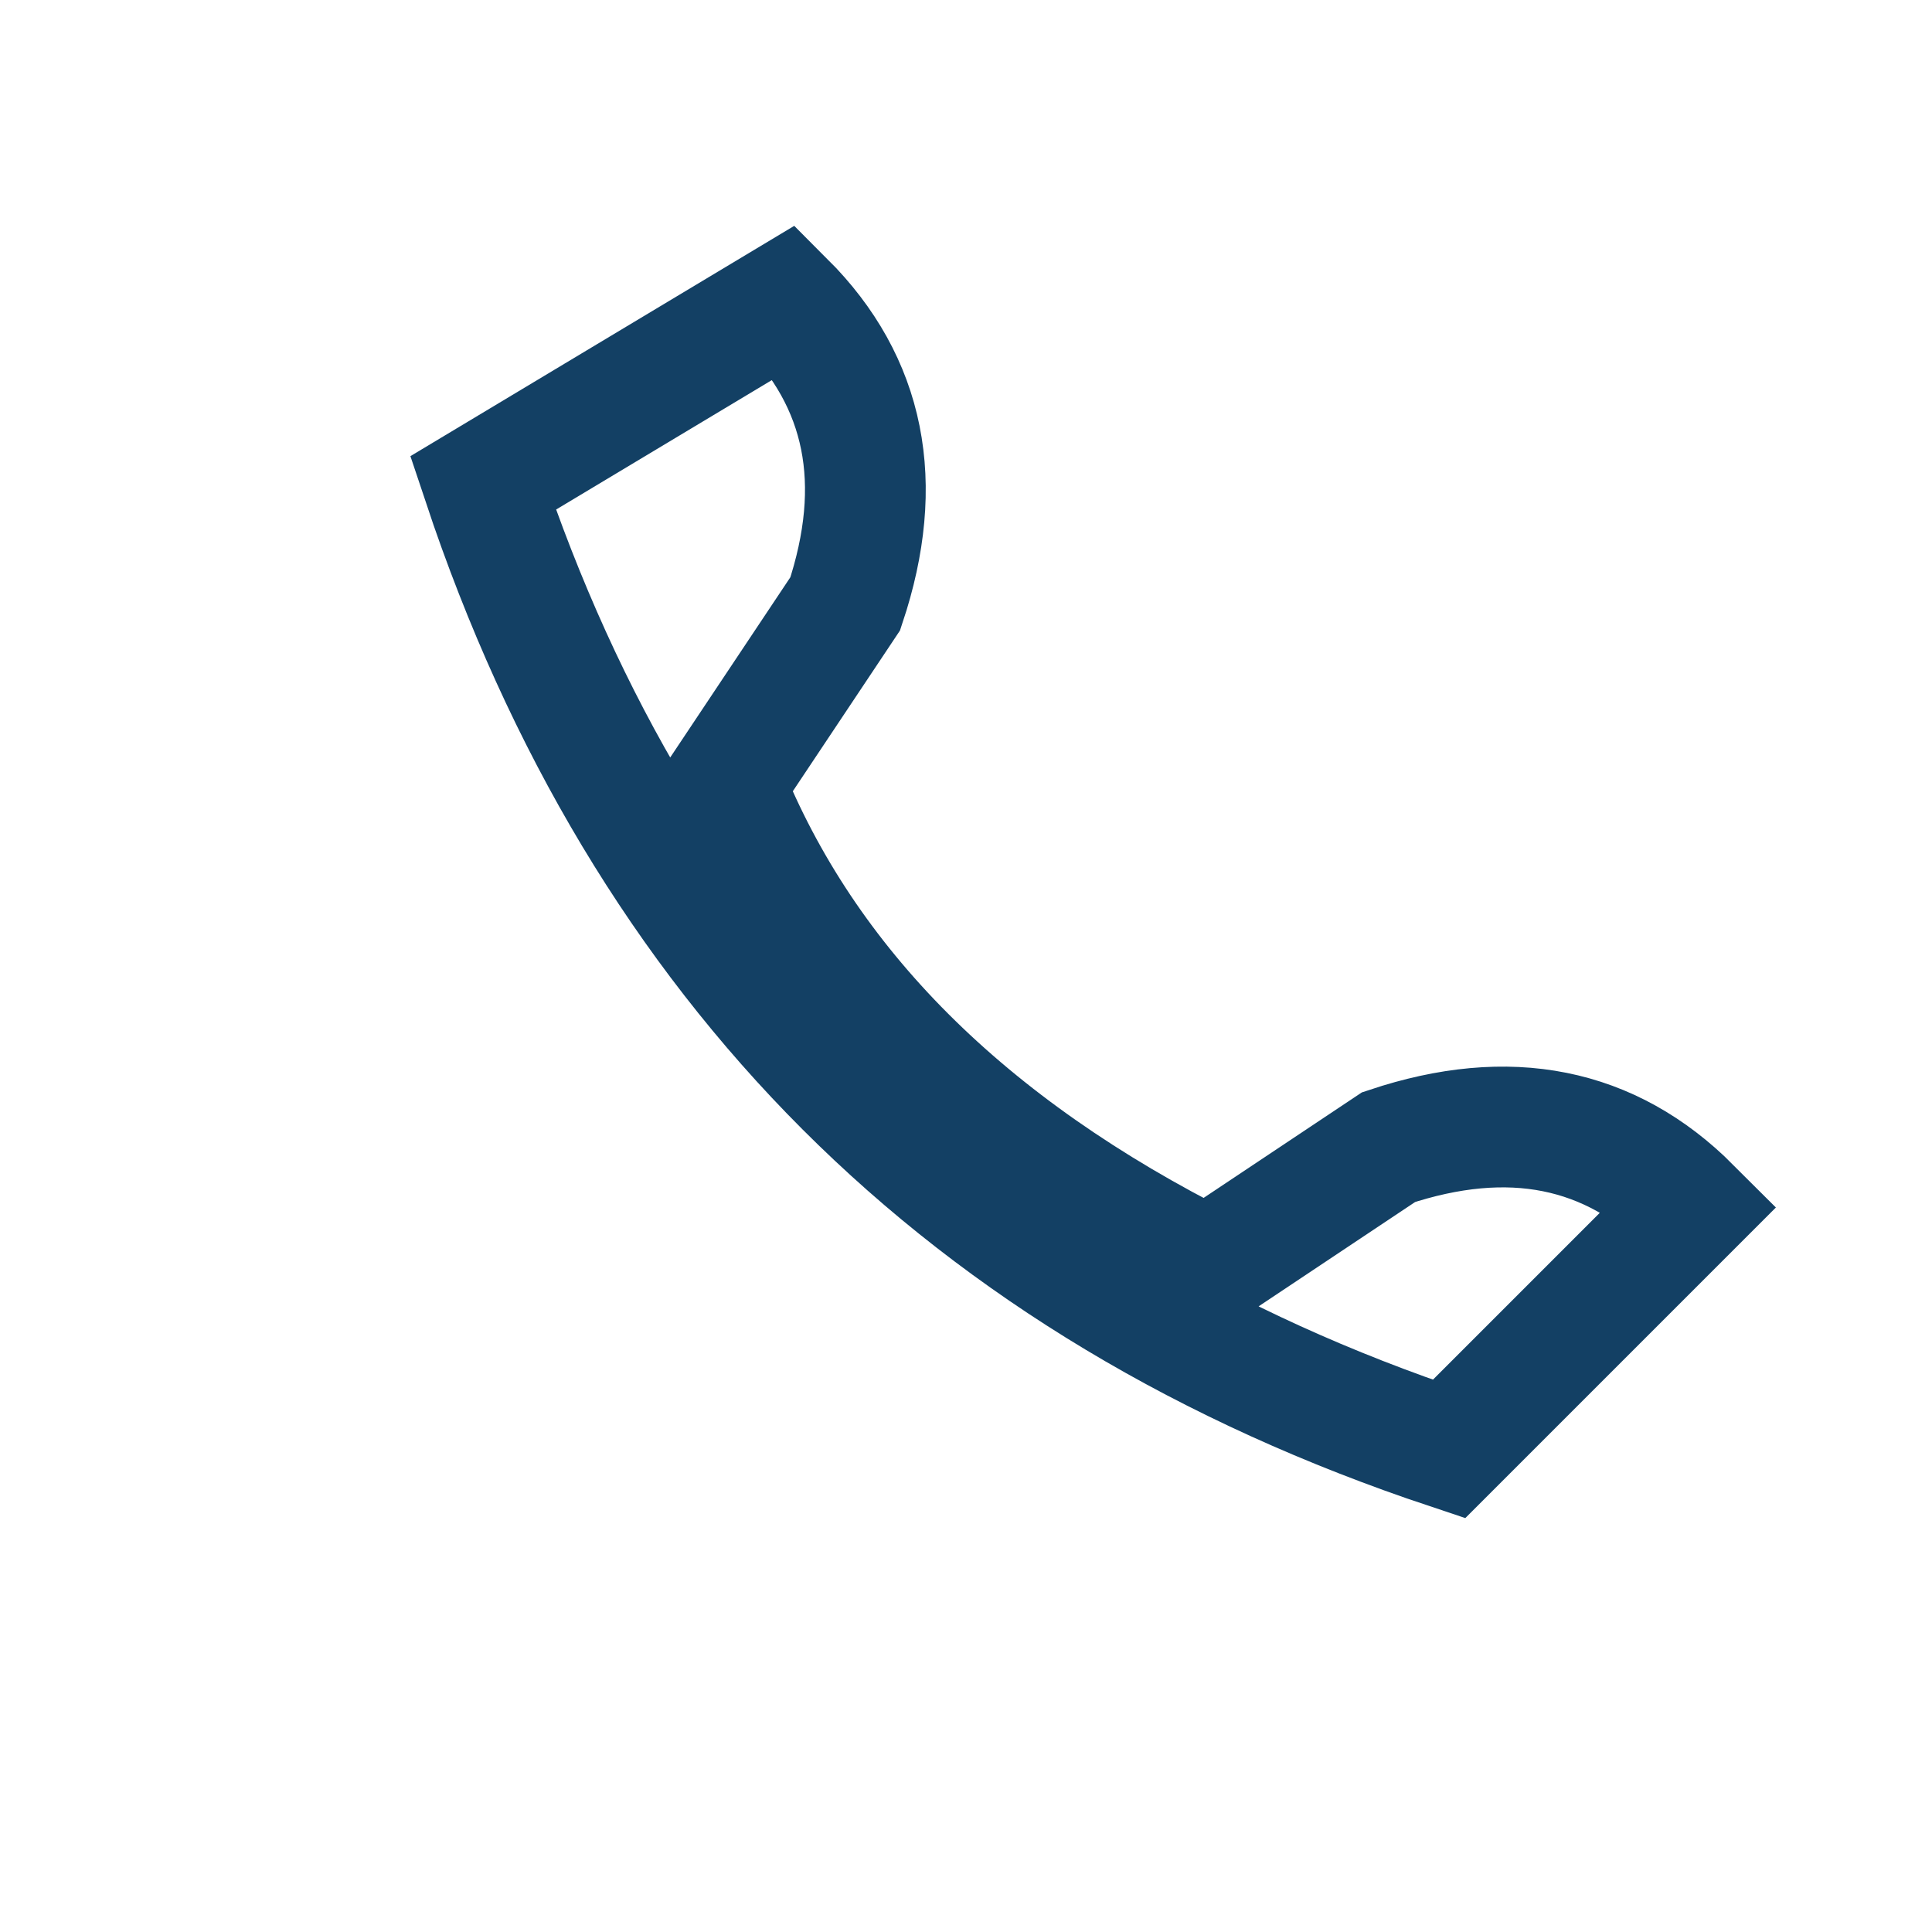 <?xml version="1.0" encoding="UTF-8"?>
<svg xmlns="http://www.w3.org/2000/svg" width="32" height="32" viewBox="0 0 32 32"><path d="M8 8q4 12 16 16l4-4q-2-2-5-1l-3 2q-6-3-8-8l2-3q1-3-1-5z" fill="none" stroke="#134064" stroke-width="2"/></svg>